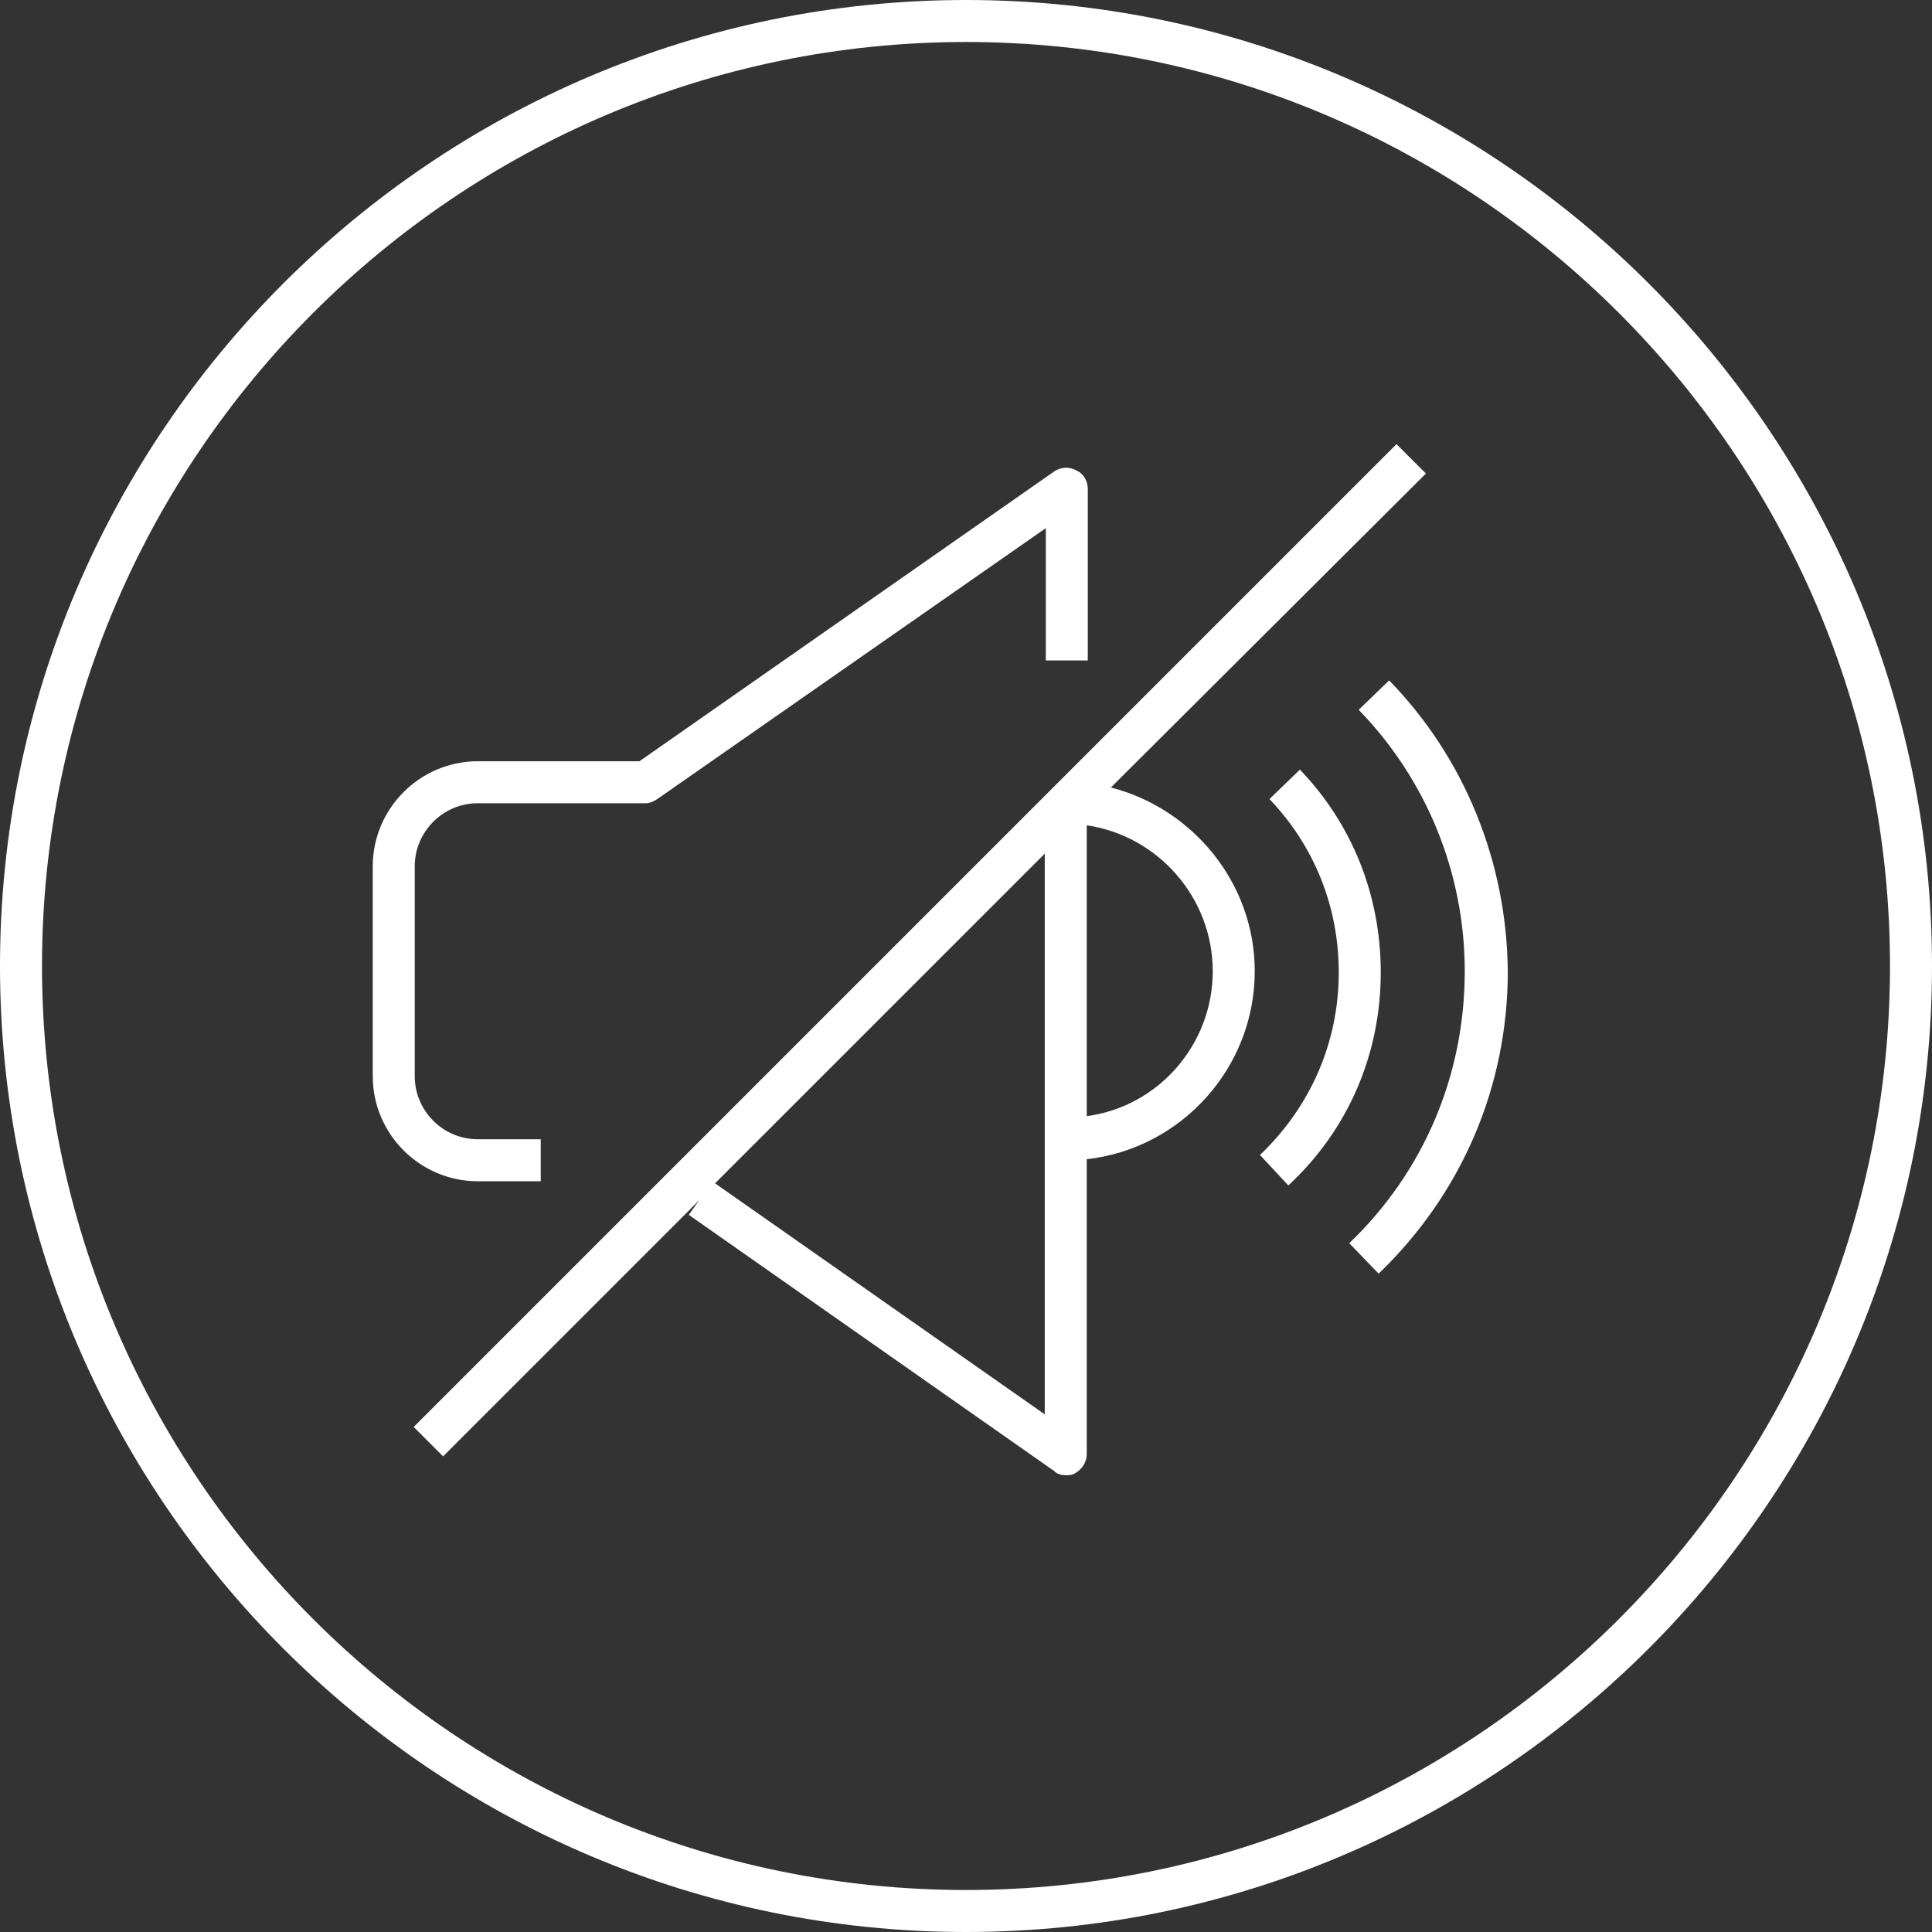 <?xml version="1.0" encoding="UTF-8" standalone="no"?><svg xmlns="http://www.w3.org/2000/svg" xmlns:xlink="http://www.w3.org/1999/xlink" fill="#ffffff" height="184" preserveAspectRatio="xMidYMid meet" version="1" viewBox="4.0 4.0 184.0 184.0" width="184" zoomAndPan="magnify"><rect x="4.0" y="4.0" width="184.0" height="184.0" fill="#333333" stroke="none"/><g id="change1_1"><path d="M96,188c-50.7,0-92-41.3-92-92S45.3,4,96,4s92,41.3,92,92S146.7,188,96,188z M96,8C47.5,8,8,47.5,8,96s39.5,88,88,88 s88-39.5,88-88S144.5,8,96,8z M49.5,116.5c-5.5,0-10-4.5-10-10v-20c0-5.5,4.5-10,10-10h15.4l39.5-27.6c0.6-0.4,1.4-0.5,2.1-0.1 c0.7,0.3,1.1,1,1.1,1.8v16.3h-4V54.3L66.6,80.1c-0.3,0.2-0.7,0.4-1.1,0.4h-16c-3.3,0-6,2.7-6,6v20c0,3.3,2.7,6,6,6h6v4H49.5z M123.5,96.5c0,9.2-7,16.9-16,17.9v28.1c0,0.7-0.4,1.4-1.1,1.8c-0.3,0.2-0.6,0.2-0.9,0.2c-0.4,0-0.8-0.1-1.1-0.4l-34.8-24.4l1-1.4 l-24.4,24.4l-2.8-2.8l60.8-60.8c0,0,0,0,0,0l32.8-32.8l2.8,2.8L109.8,79C117.6,81,123.5,88.1,123.5,96.5z M103.5,112.5V85.3 l-31.4,31.4l31.4,22V112.5z M119.5,96.5c0-7-5.2-12.9-12-13.9v27.7C114.3,109.4,119.5,103.5,119.5,96.5z M127.8,77.3l-2.9,2.8 c4.3,4.5,6.6,10.3,6.6,16.5c0,6.7-2.7,12.8-7.5,17.4l2.7,2.9c5.7-5.3,8.8-12.5,8.8-20.3C135.5,89.3,132.8,82.5,127.8,77.3z M136.3,68.8l-2.9,2.8c6.5,6.7,10.1,15.6,10.1,24.9c0,9.9-3.9,19.1-11,25.9l2.8,2.9c7.9-7.6,12.3-17.8,12.3-28.8 C147.5,86.1,143.5,76.2,136.3,68.8z" fill="inherit"/></g></svg>